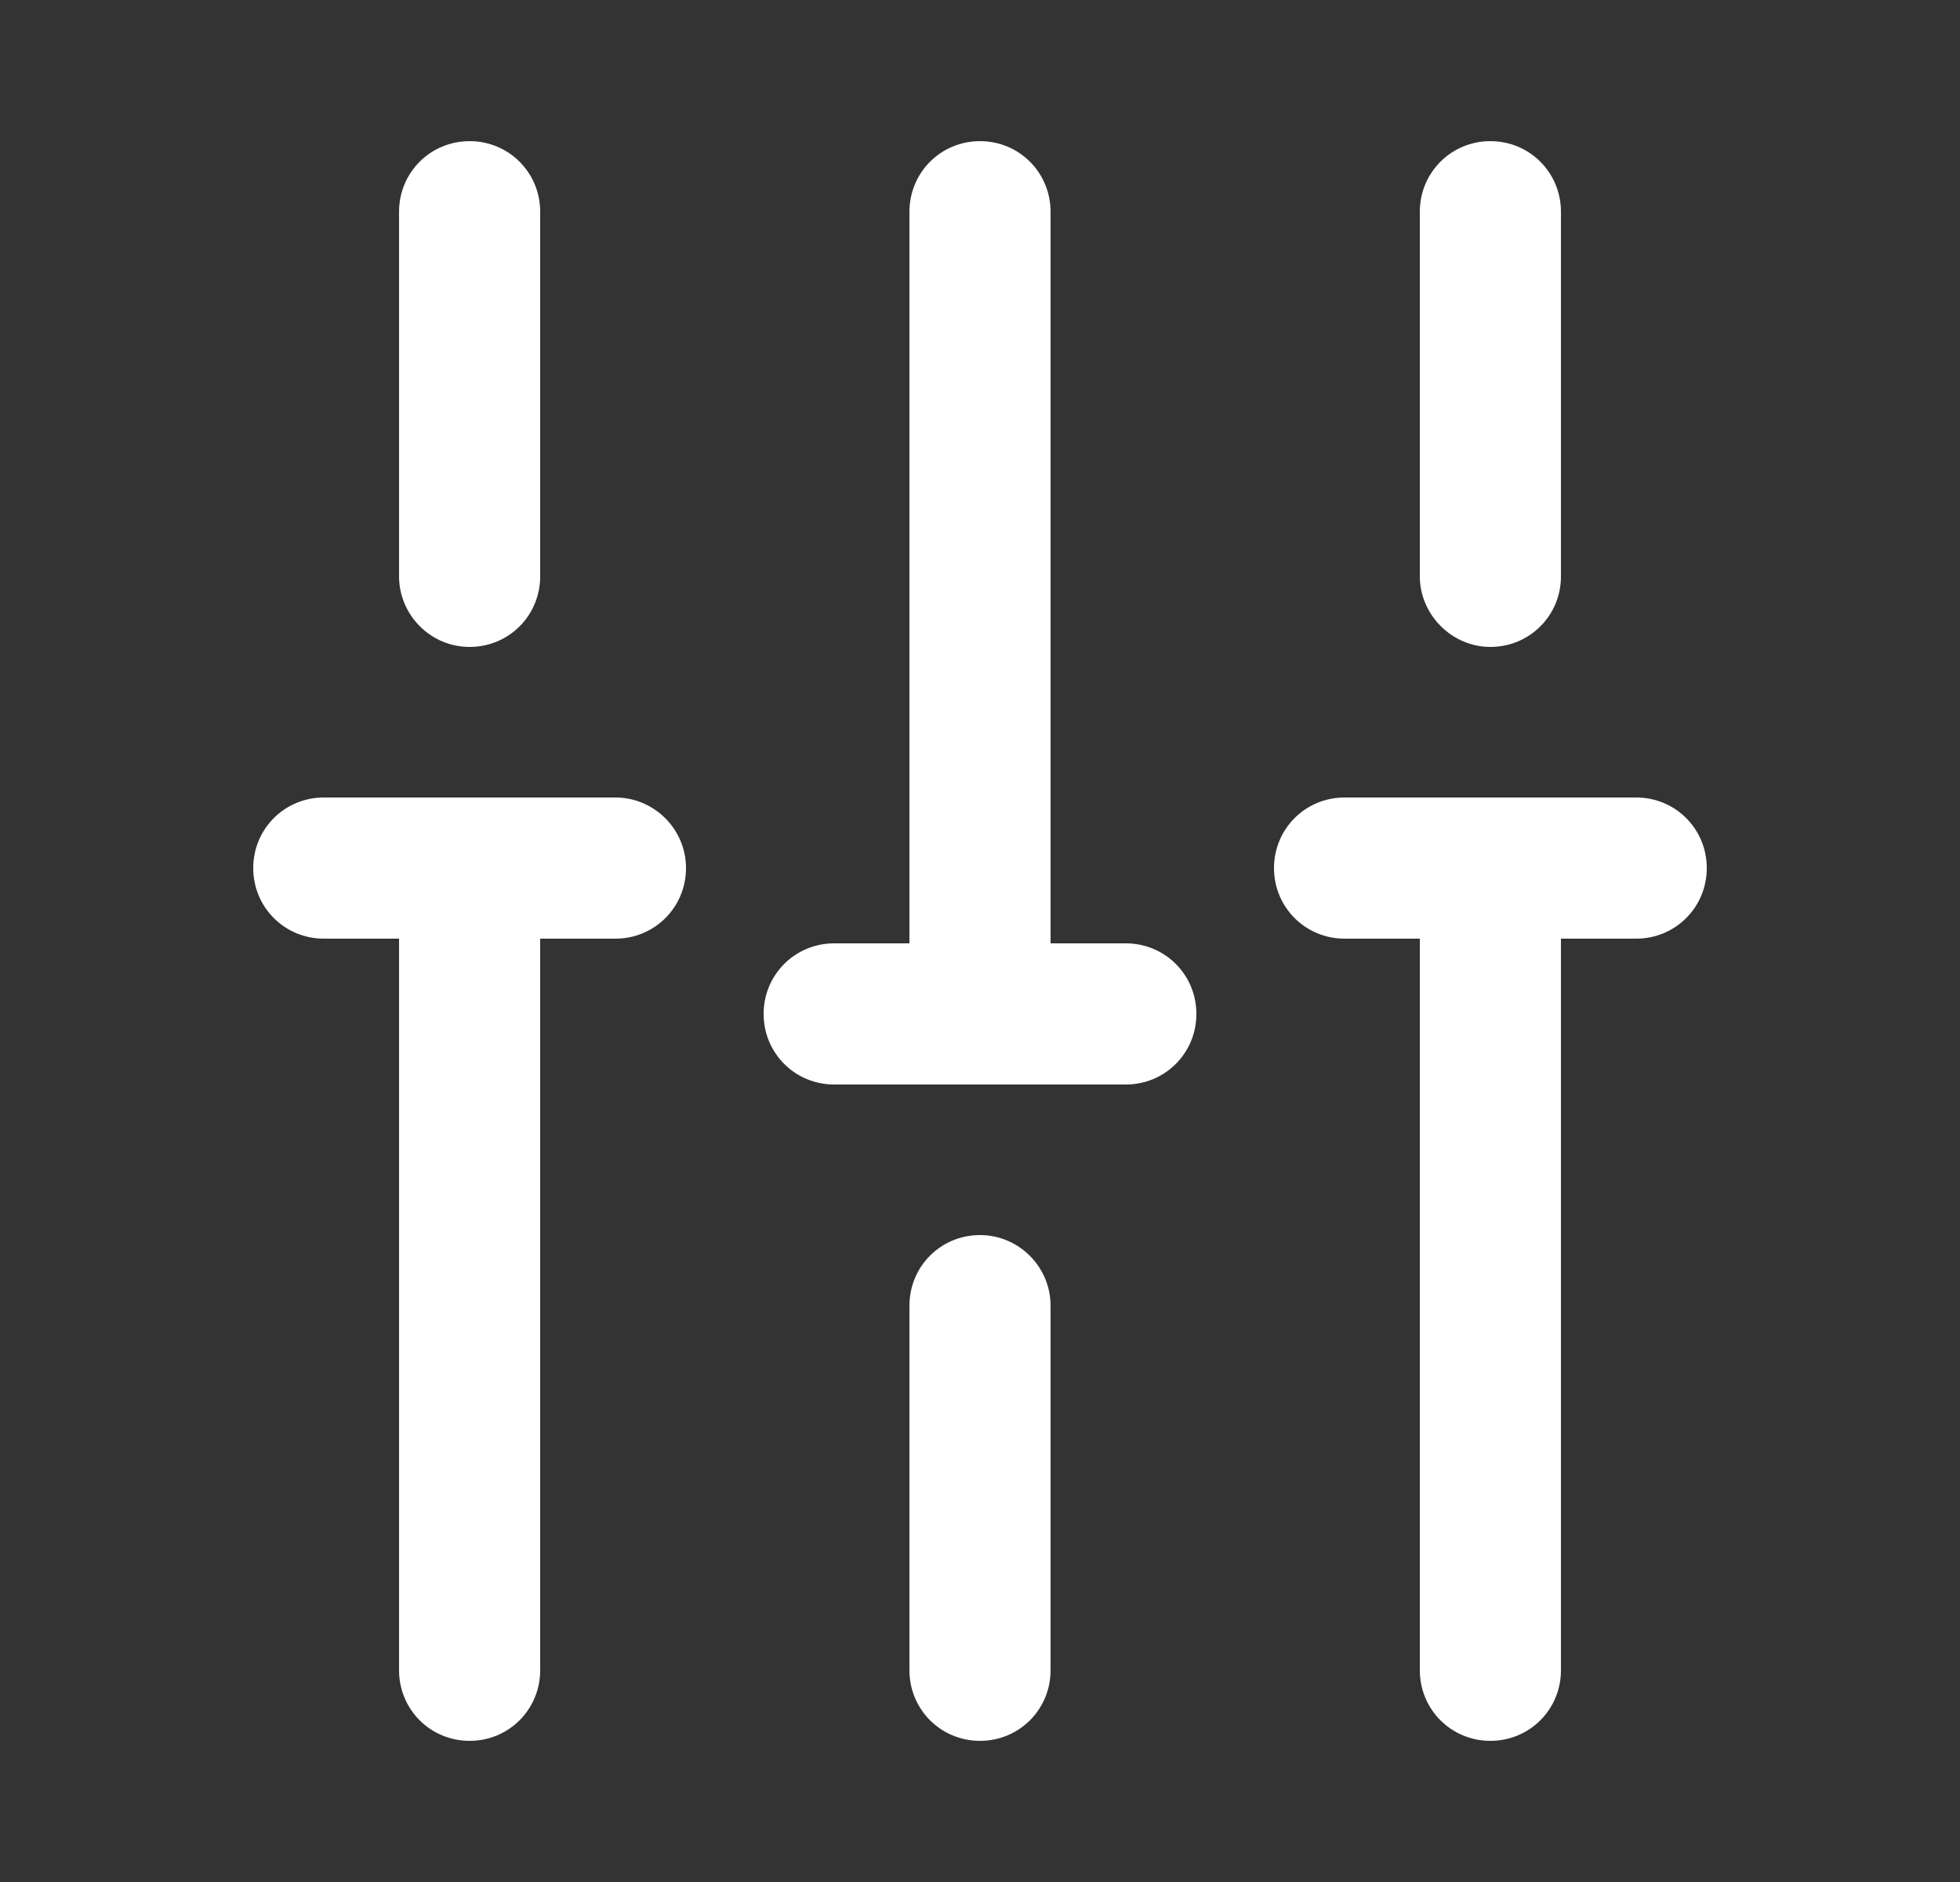 <svg class="svg-filters" width="25" height="24" viewBox="0 0 25 24" fill="none" xmlns="http://www.w3.org/2000/svg">
<rect x="0" y="0" width="25" height="24" fill="#333333" stroke="none"/>
<path d="M19.01 8.25C19.51 8.25 19.91 7.85 19.91 7.35V2.7C19.91 2.2 19.51 1.8 19.01 1.8C18.51 1.8 18.11 2.2 18.11 2.7V7.35C18.11 7.84 18.52 8.25 19.01 8.25Z" fill="#ffffff"/>
<path d="M12.5 15.75C12 15.75 11.6 16.15 11.6 16.65V21.3C11.6 21.8 12 22.2 12.5 22.2C13 22.2 13.4 21.8 13.4 21.3V16.65C13.4 16.16 13 15.75 12.5 15.75Z" fill="#ffffff"/>
<path d="M5.99 8.25C6.49 8.25 6.89 7.85 6.89 7.35V2.7C6.89 2.2 6.49 1.8 5.99 1.8C5.49 1.8 5.09 2.2 5.09 2.7V7.35C5.09 7.84 5.49 8.25 5.99 8.25Z" fill="#ffffff"/>
<path d="M7.85 10.17H4.13C3.63 10.17 3.23 10.57 3.23 11.07C3.23 11.57 3.63 11.97 4.13 11.97H5.09V21.3C5.09 21.8 5.49 22.2 5.99 22.2C6.49 22.2 6.89 21.8 6.89 21.3V11.97H7.85C8.35 11.97 8.75 11.57 8.75 11.07C8.75 10.57 8.34 10.17 7.85 10.17Z" fill="#ffffff"/>
<path d="M20.87 10.17H17.15C16.65 10.17 16.25 10.57 16.25 11.07C16.25 11.57 16.65 11.97 17.15 11.97H18.11V21.3C18.11 21.8 18.51 22.2 19.01 22.2C19.51 22.2 19.91 21.8 19.91 21.3V11.97H20.87C21.37 11.97 21.77 11.57 21.77 11.07C21.77 10.57 21.37 10.17 20.87 10.17Z" fill="#ffffff"/>
<path d="M14.36 12.03H13.4V2.7C13.4 2.2 13 1.8 12.5 1.8C12 1.8 11.6 2.2 11.6 2.7V12.03H10.64C10.14 12.03 9.74 12.43 9.74 12.93C9.74 13.43 10.14 13.83 10.64 13.83H14.36C14.86 13.83 15.26 13.43 15.26 12.93C15.26 12.43 14.86 12.03 14.36 12.03Z" fill="#ffffff"/>
</svg>
